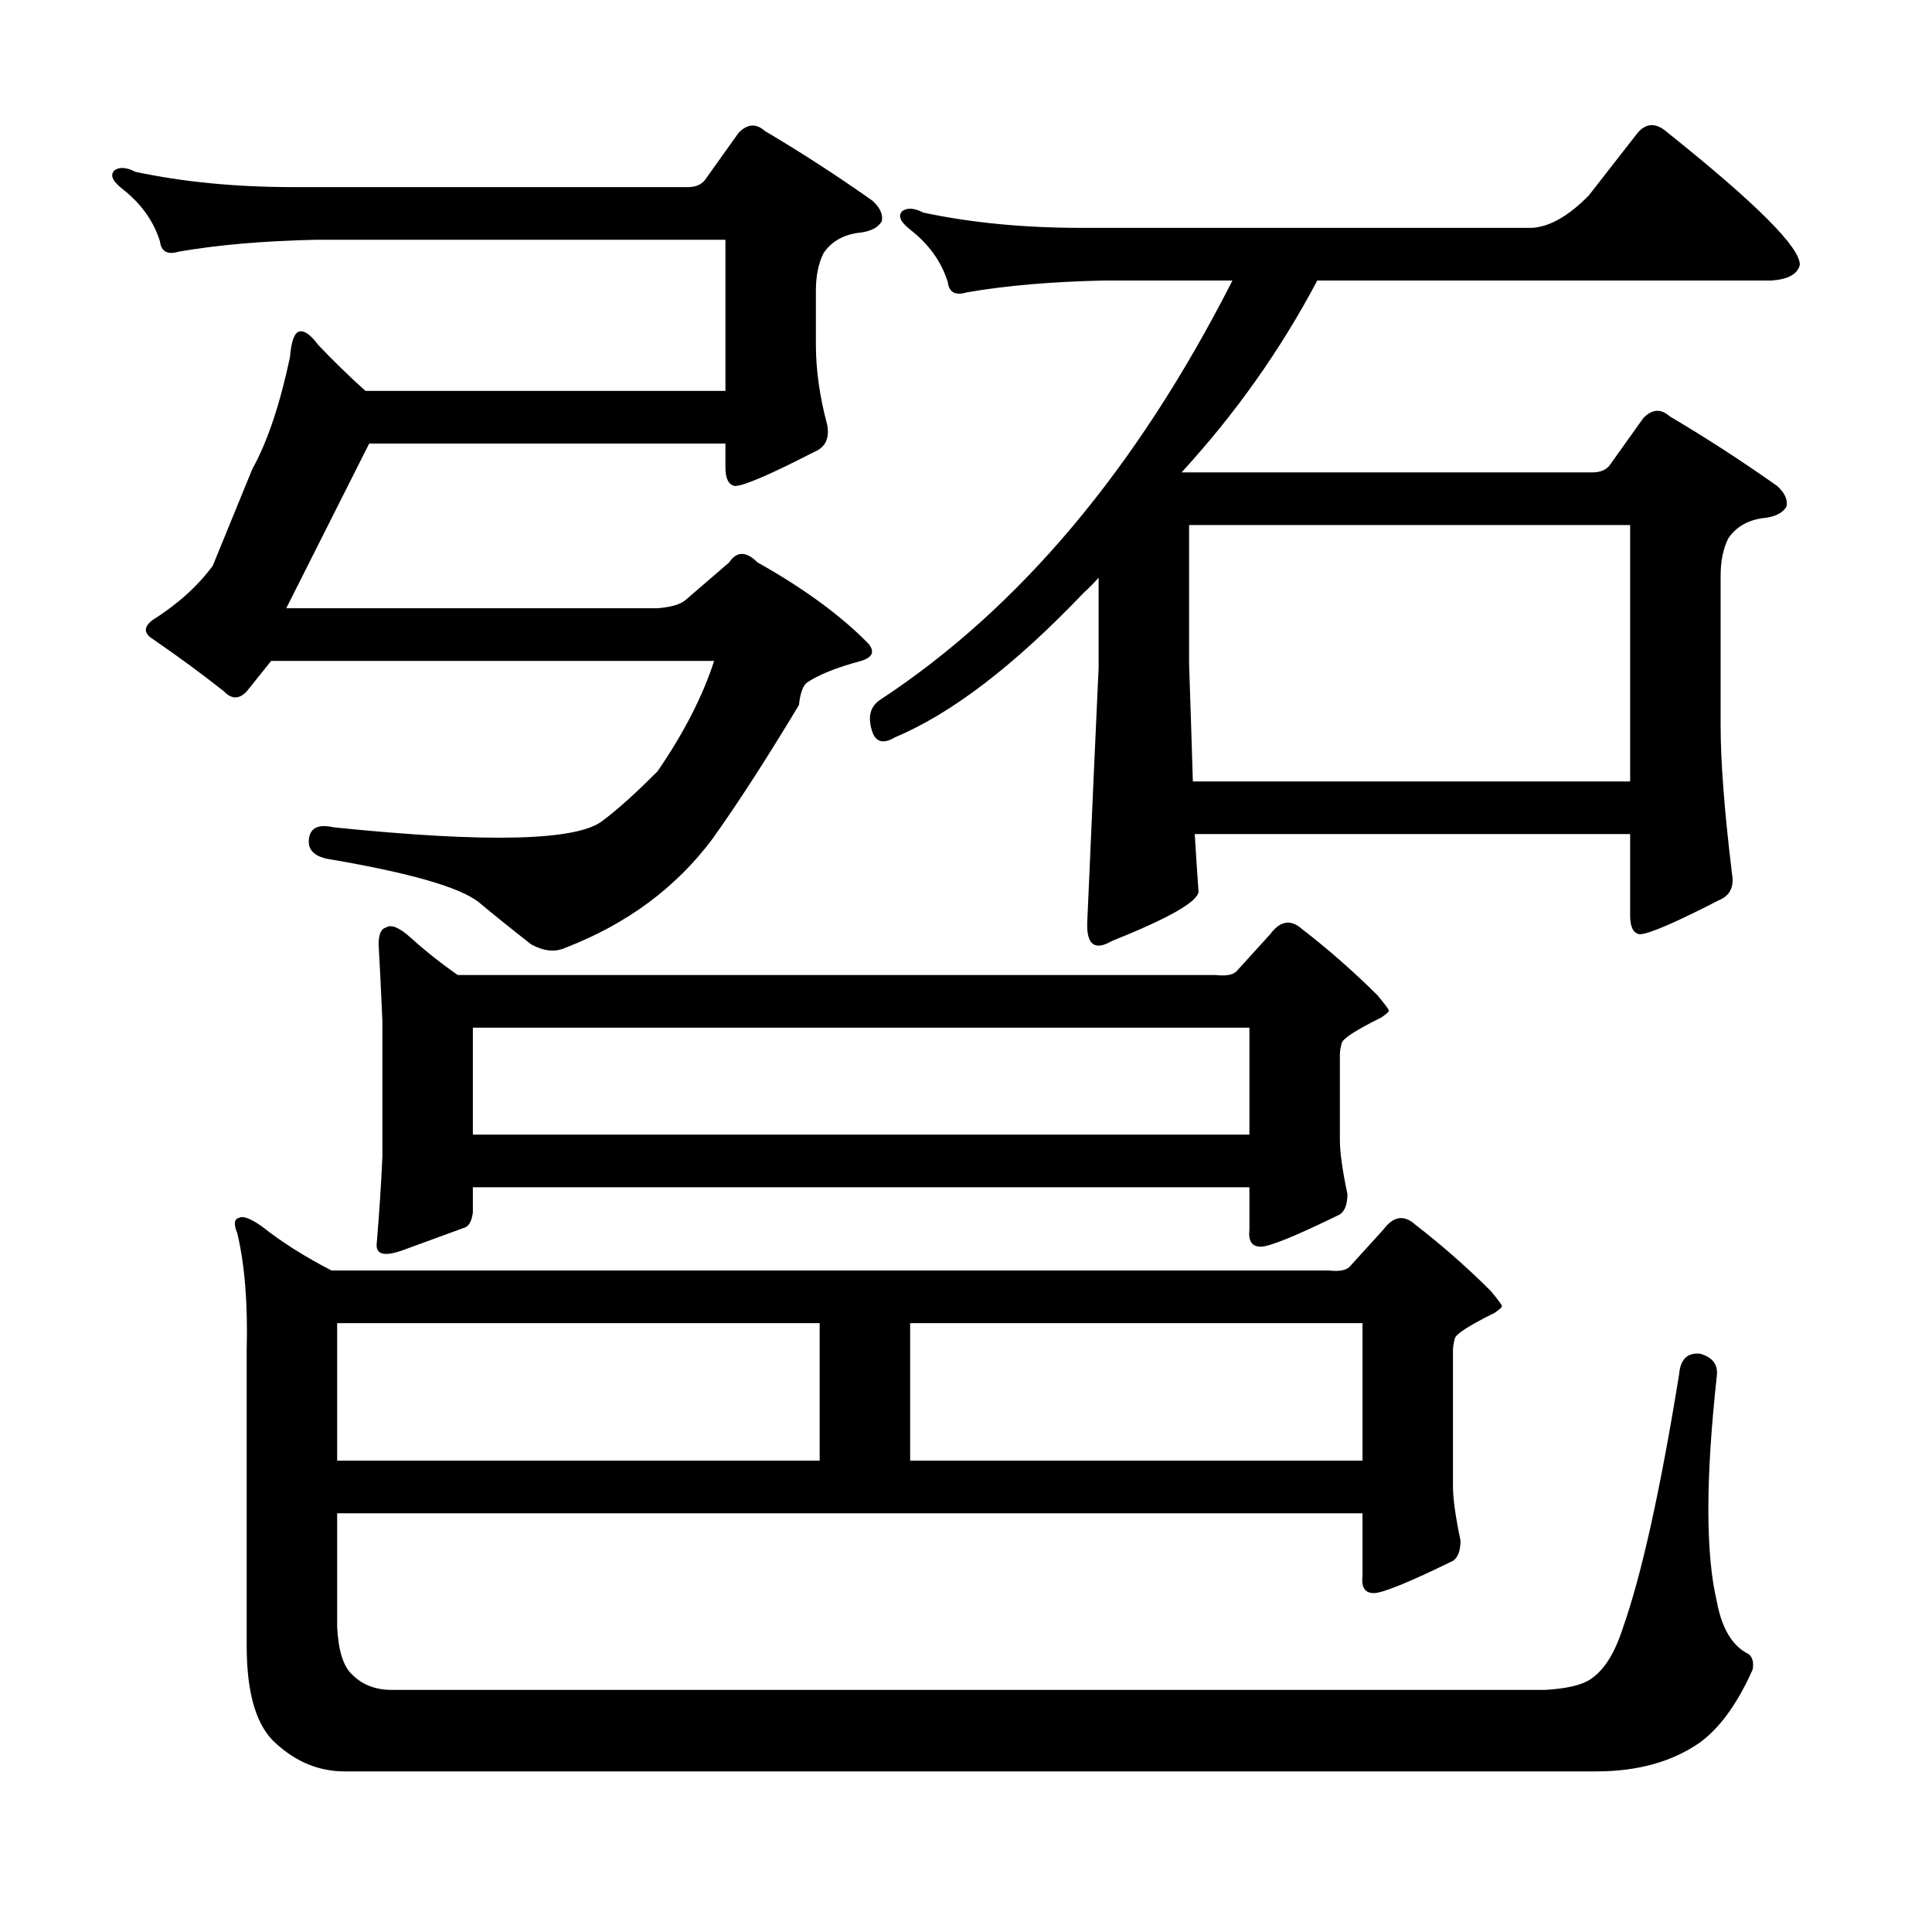 <?xml version="1.0" encoding="utf-8"?>
<!-- Generator: Adobe Illustrator 16.0.0, SVG Export Plug-In . SVG Version: 6.00 Build 0)  -->
<!DOCTYPE svg PUBLIC "-//W3C//DTD SVG 1.1//EN" "http://www.w3.org/Graphics/SVG/1.1/DTD/svg11.dtd">
<svg version="1.1" id="图层_1" xmlns="http://www.w3.org/2000/svg" xmlns:xlink="http://www.w3.org/1999/xlink" x="0px" y="0px"
	 width="1000px" height="1000px" viewBox="0 0 1000 1000" enable-background="new 0 0 1000 1000" xml:space="preserve">
<path d="M355.967,96.855c3.902,0,6.829-1.168,8.78-3.516l17.561-24.609c4.543-4.684,9.101-4.972,13.658-0.879
	c18.856,11.137,37.393,23.153,55.608,36.035c3.902,3.516,5.519,7.031,4.878,10.547c-1.951,3.516-6.188,5.575-12.683,6.152
	c-7.805,1.181-13.658,4.696-17.561,10.547c-2.606,5.273-3.902,11.728-3.902,19.336v28.125c0,12.895,1.951,26.669,5.854,41.309
	c1.296,7.031-0.976,11.728-6.829,14.063c-22.773,11.728-36.432,17.578-40.975,17.578c-3.262-0.577-4.878-3.805-4.878-9.668V229.57
	H191.093l-42.926,85.254h192.19c7.149-0.577,12.027-2.047,14.634-4.395l22.438-19.336c3.902-5.851,8.78-5.851,14.634,0
	c24.055,13.485,43.246,27.548,57.56,42.188c3.247,4.105,1.951,7.031-3.902,8.789c-13.018,3.516-22.438,7.333-28.292,11.426
	c-1.951,1.758-3.262,5.575-3.902,11.426c-16.92,28.125-31.874,51.278-44.877,69.434c-18.871,25.199-44.236,43.945-76.096,56.25
	c-5.213,2.348-11.066,1.758-17.561-1.758c-9.756-7.608-18.871-14.941-27.316-21.973c-9.756-7.608-35.121-14.941-76.096-21.973
	c-8.46-1.168-12.362-4.684-11.707-10.547c0.641-5.851,4.878-7.91,12.683-6.152c79.998,8.212,126.491,7.031,139.509-3.516
	c7.805-5.851,17.226-14.352,28.292-25.488c13.658-19.913,23.414-38.961,29.268-57.129H140.362l-12.683,15.82
	c-3.902,4.105-7.805,4.105-11.707,0c-11.066-8.789-23.414-17.867-37.072-27.246c-4.558-2.926-4.558-6.152,0-9.668
	c13.003-8.199,23.414-17.578,31.219-28.125l20.487-50.098c7.805-14.063,14.299-33.398,19.512-58.008
	c0.641-8.199,2.271-12.594,4.878-13.184c2.592-0.577,5.854,1.758,9.756,7.031c7.805,8.212,15.93,16.122,24.39,23.73h186.337v-78.223
	H163.776c-27.316,0.59-51.065,2.637-71.218,6.152c-5.854,1.758-9.115,0-9.756-5.273c-3.262-10.547-9.756-19.625-19.512-27.246
	c-5.213-4.093-6.509-7.32-3.902-9.668c2.592-1.758,6.174-1.456,10.731,0.879c24.71,5.273,52.026,7.91,81.949,7.91H355.967z
	 M178.41,916.875c-13.018,0-24.725-4.697-35.121-14.063c-10.411-8.789-15.609-25.791-15.609-50.977v-152.93
	c0.641-24.02-0.976-44.234-4.878-60.645c-1.951-4.684-1.631-7.32,0.976-7.91c1.951-1.168,5.854,0.302,11.707,4.395
	c10.396,8.212,22.438,15.82,36.097,22.852h516.085c5.198,0.59,8.78,0,10.731-1.758l17.561-19.336
	c5.198-7.031,10.731-7.91,16.585-2.637c13.658,10.547,26.661,21.973,39.023,34.277c3.902,4.696,5.854,7.333,5.854,7.91
	c0,0.59-1.311,1.758-3.902,3.516c-13.018,6.454-19.847,10.849-20.487,13.184c-0.655,2.348-0.976,4.395-0.976,6.152v70.313
	c0,6.44,1.296,15.82,3.902,28.125c0,5.273-1.311,8.789-3.902,10.547c-22.773,11.123-36.432,16.699-40.975,16.699
	c-4.558,0-6.509-2.939-5.854-8.789v-32.52H174.508v58.887c0.641,12.305,3.247,20.503,7.805,24.609
	c5.198,5.273,12.027,7.91,20.487,7.91h597.059c9.756-0.591,16.905-2.061,21.463-4.395c7.805-4.106,13.979-13.184,18.536-27.246
	c9.756-27.549,19.512-71.494,29.268-131.836c0.641-7.608,4.223-11.124,10.731-10.547c6.494,1.758,9.421,5.575,8.78,11.426
	c-5.854,53.324-5.854,92.285,0,116.895c2.592,14.063,8.125,23.14,16.585,27.246c1.951,1.758,2.592,4.395,1.951,7.91
	c-7.805,17.578-16.92,30.171-27.316,37.793c-14.313,9.956-32.194,14.941-53.657,14.941H178.41z M174.508,684.844v71.191h249.75
	v-71.191H174.508z M639.862,502.91l17.561-19.336c5.198-7.031,10.731-7.91,16.585-2.637c13.658,10.547,26.661,21.973,39.023,34.277
	c3.902,4.696,5.854,7.333,5.854,7.91c0,0.59-1.311,1.758-3.902,3.516c-13.018,6.454-19.847,10.849-20.487,13.184
	c-0.655,2.348-0.976,4.395-0.976,6.152v43.945c0,6.454,1.296,15.82,3.902,28.125c0,5.273-1.311,8.789-3.902,10.547
	c-22.773,11.137-36.432,16.699-40.975,16.699c-4.558,0-6.509-2.926-5.854-8.789v-21.973H244.75v13.184
	c-0.655,4.696-2.286,7.333-4.878,7.91c-6.509,2.348-16.92,6.152-31.219,11.426c-9.756,3.516-14.313,2.348-13.658-3.516
	c1.296-15.23,2.271-30.172,2.927-44.824v-70.313c-0.655-15.23-1.311-28.414-1.951-39.551c0-5.273,1.296-8.199,3.902-8.789
	c2.592-1.758,6.829,0,12.683,5.273c7.805,7.031,15.93,13.485,24.39,19.336h392.186C634.329,505.258,637.911,504.668,639.862,502.91z
	 M244.75,531.914v55.371h401.941v-55.371H244.75z M568.645,345.586v-46.582c-2.606,2.938-5.213,5.575-7.805,7.91
	c-35.776,37.504-68.291,62.402-97.559,74.707c-5.854,3.516-9.756,2.637-11.707-2.637c-2.606-7.608-1.311-13.184,3.902-16.699
	c72.193-47.461,133-119.82,182.435-217.09h-66.34c-27.316,0.59-51.065,2.637-71.218,6.152c-5.854,1.758-9.115,0-9.756-5.273
	c-3.262-10.547-9.756-19.625-19.512-27.246c-5.213-4.093-6.509-7.32-3.902-9.668c2.592-1.758,6.174-1.456,10.731,0.879
	c24.71,5.273,52.026,7.91,81.949,7.91h233.165c9.101-0.577,18.856-6.152,29.268-16.699l25.365-32.52
	c4.543-5.273,9.756-5.273,15.609,0c46.173,36.914,68.932,59.766,68.291,68.555c-1.311,4.696-6.188,7.333-14.634,7.91H681.813
	c-18.871,35.746-42.285,68.856-70.242,99.316h212.678c3.902,0,6.829-1.168,8.78-3.516l17.561-24.609
	c4.543-4.684,9.101-4.972,13.658-0.879c18.856,11.137,37.393,23.153,55.608,36.035c3.902,3.516,5.519,7.031,4.878,10.547
	c-1.951,3.516-6.188,5.575-12.683,6.152c-7.805,1.181-13.658,4.696-17.561,10.547c-2.606,5.273-3.902,11.728-3.902,19.336v77.344
	c0,18.759,1.951,44.247,5.854,76.465c1.296,7.031-0.976,11.728-6.829,14.063c-22.773,11.728-36.432,17.578-40.975,17.578
	c-3.262-0.577-4.878-3.805-4.878-9.668v-42.188h-225.36c0.641,10.547,1.296,20.517,1.951,29.883
	c-0.655,5.273-15.609,13.773-44.877,25.488c-9.115,5.273-13.338,1.758-12.683-10.547
	C565.383,417.367,567.334,373.711,568.645,345.586z M471.086,684.844v71.191h234.141v-71.191H471.086z M615.473,343.828
	c0.641,18.759,1.296,38.974,1.951,60.645H843.76V271.758H615.473V343.828z"/>
</svg>
